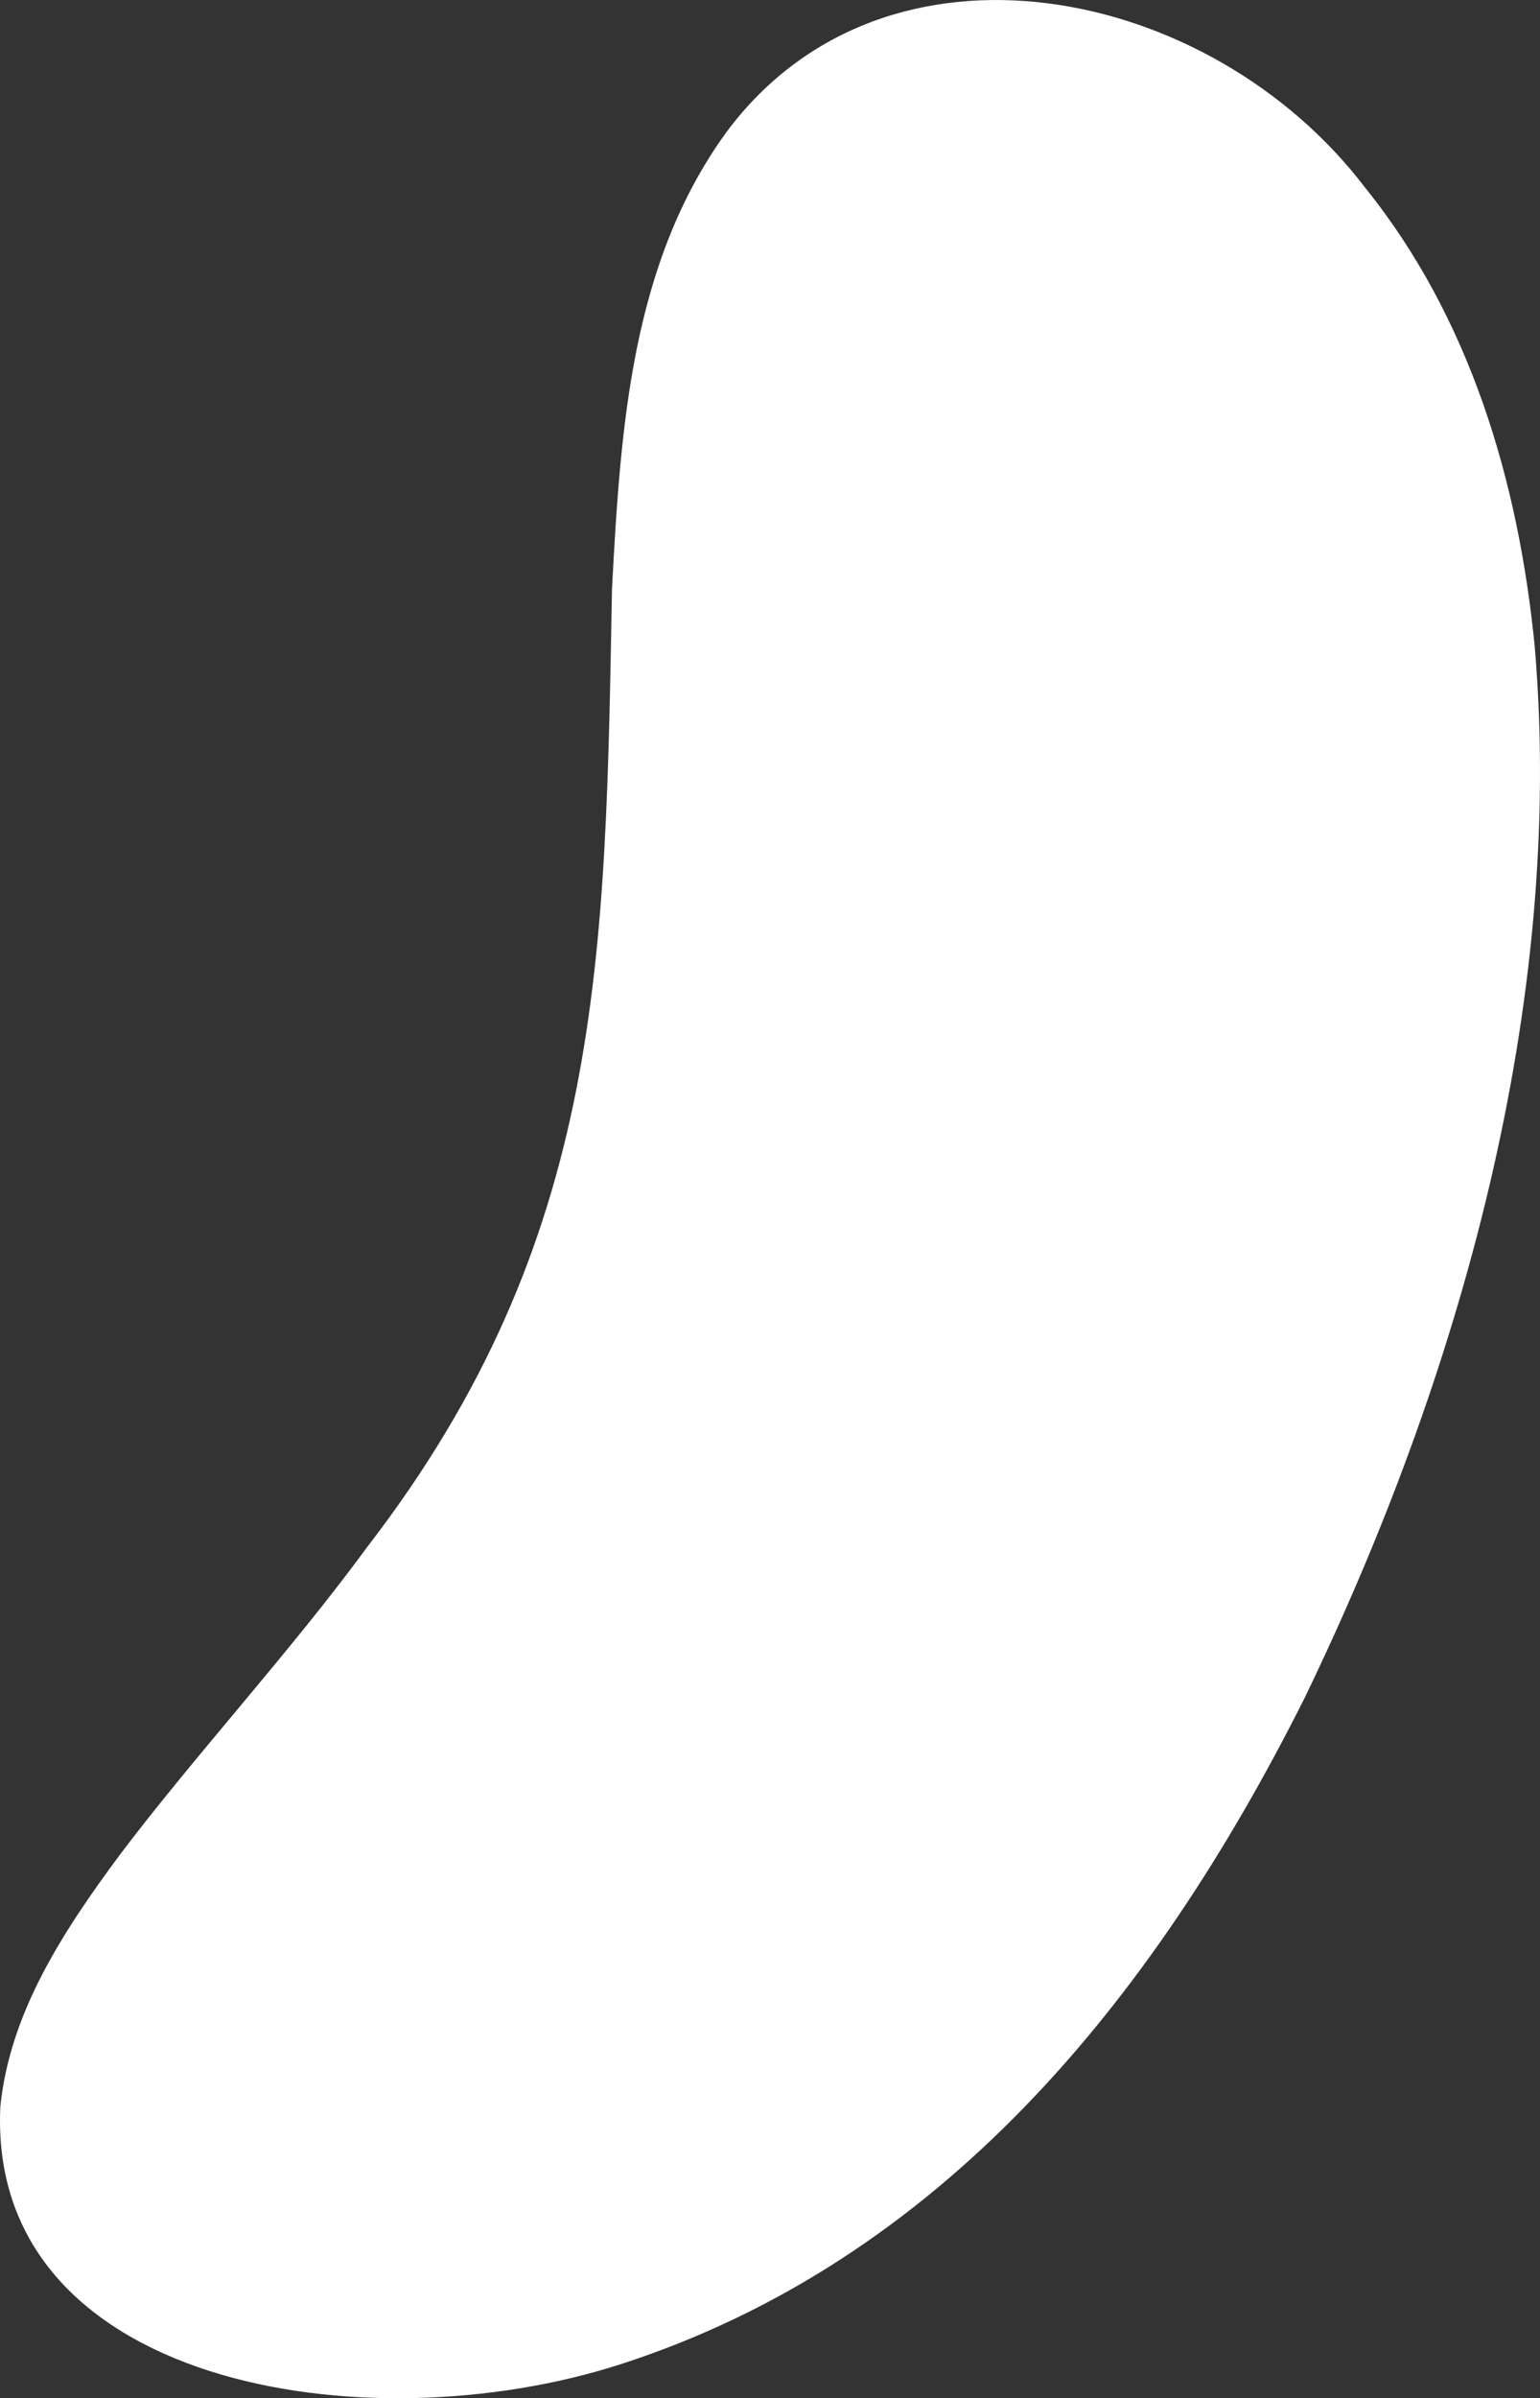 <?xml version="1.0" encoding="UTF-8"?>
<svg id="_レイヤー_1" data-name="レイヤー_1" xmlns="http://www.w3.org/2000/svg" version="1.1" viewBox="0 0 188.294 293.015">
  <rect x="0" y="0" width="188.294" height="293.015" fill="#333333" stroke="none"/>
  <!-- Generator: Adobe Illustrator 29.6.1, SVG Export Plug-In . SVG Version: 2.1.1 Build 9)  -->
  <defs>
    <style>
      .st0 {
        fill: #fff;
      }
    </style>
  </defs>
  <path class="st0" d="M159.392,207.695c-18.56,36.911-44.481,68.501-83.382,81.124-31.512,10.205-77.626,2.574-75.966-31.472,1.176-11.32,7.412-21.054,14.706-30.862,9.135-12.073,20.833-24.761,30.172-37.505,29.037-37.68,29.071-72.1,29.907-117.076,1.057-19.882,2.388-39.776,13.983-55.754,19.463-26.171,59.184-18.088,78.103,6.781,12.741,15.792,18.742,35.714,20.739,56.114,3.724,43.764-9.218,89.318-28.129,128.383l-.133.267Z"/>
</svg>